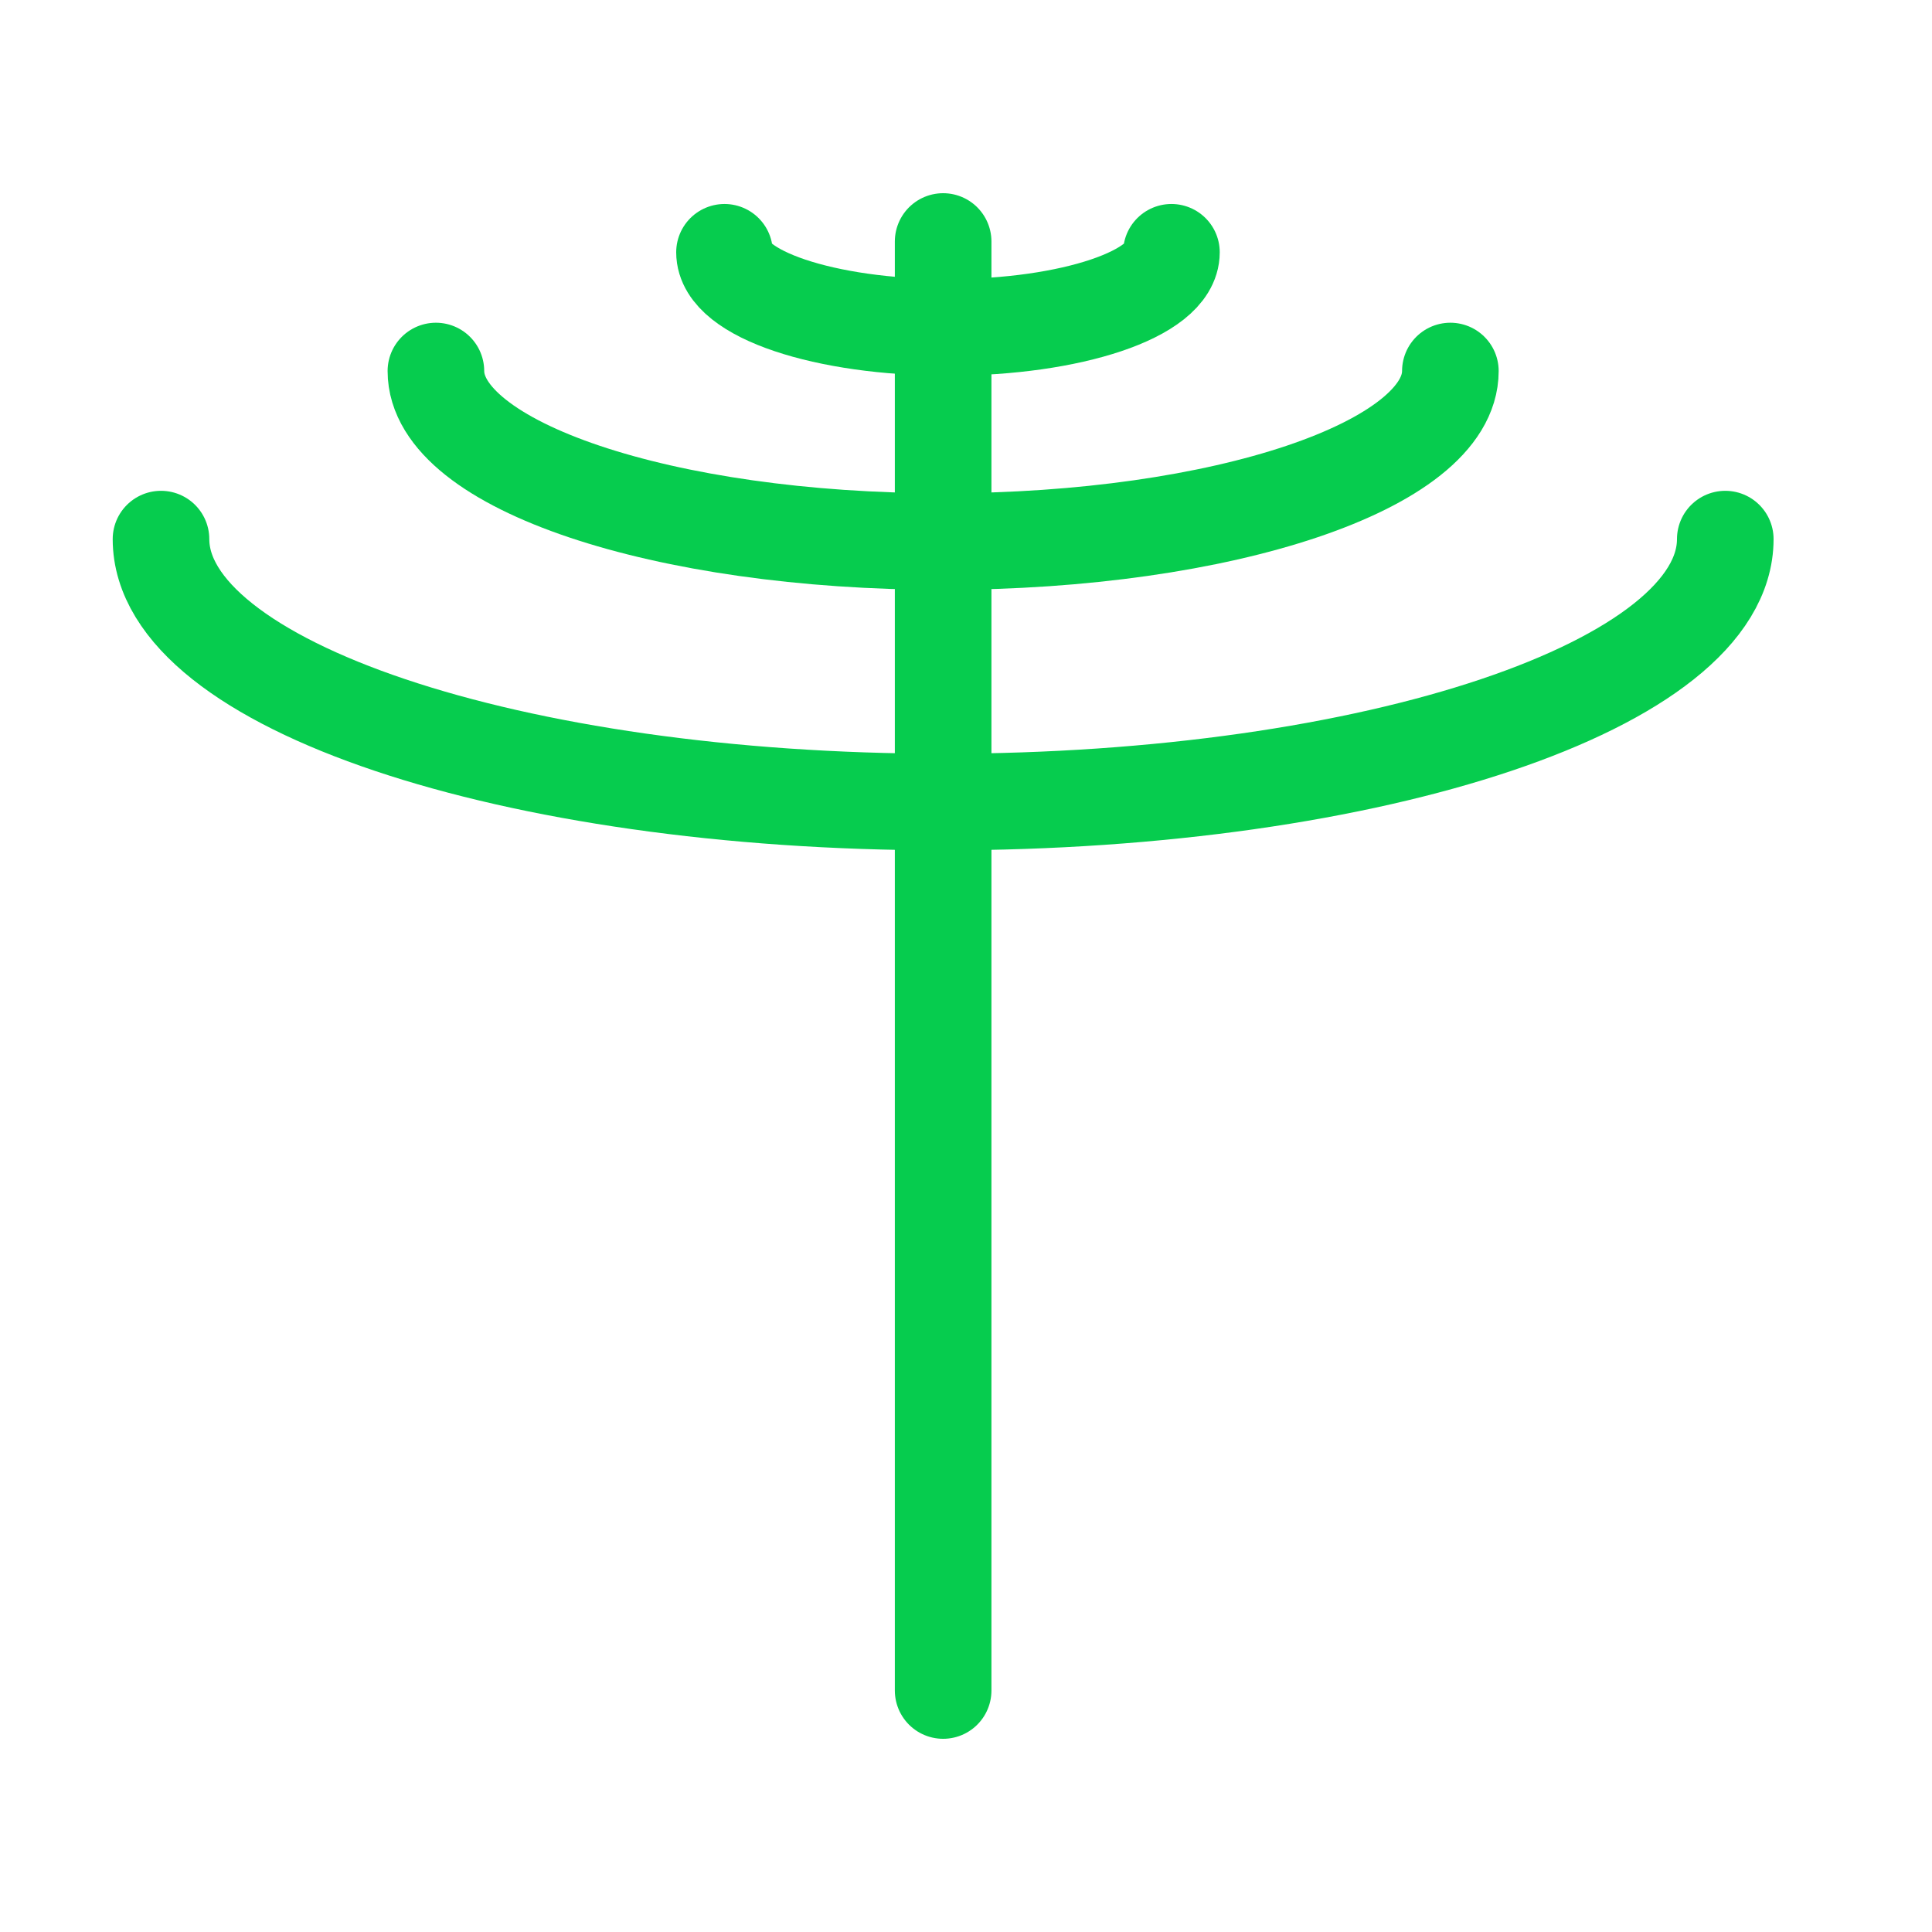 <?xml version="1.0" encoding="UTF-8"?> <svg xmlns="http://www.w3.org/2000/svg" width="24" height="24" viewBox="0 0 24 24" fill="none"><path d="M11.716 3V21" stroke="#06CC4E" stroke-width="1.2" stroke-linecap="round" stroke-linejoin="round"></path><path d="M18.017 4.609C18.017 5.779 15.196 6.727 11.716 6.727C8.236 6.727 5.415 5.779 5.415 4.609" stroke="#06CC4E" stroke-width="1.2" stroke-linecap="round" stroke-linejoin="round"></path><path d="M14.552 3.134C14.552 3.649 13.309 4.067 11.776 4.067C10.242 4.067 9 3.649 9 3.134" stroke="#06CC4E" stroke-width="1.2" stroke-linecap="round" stroke-linejoin="round"></path><path d="M21.432 6.697C21.432 8.501 17.082 9.963 11.716 9.963C6.35 9.963 2 8.501 2 6.697" stroke="#06CC4E" stroke-width="1.2" stroke-linecap="round" stroke-linejoin="round"></path></svg> 